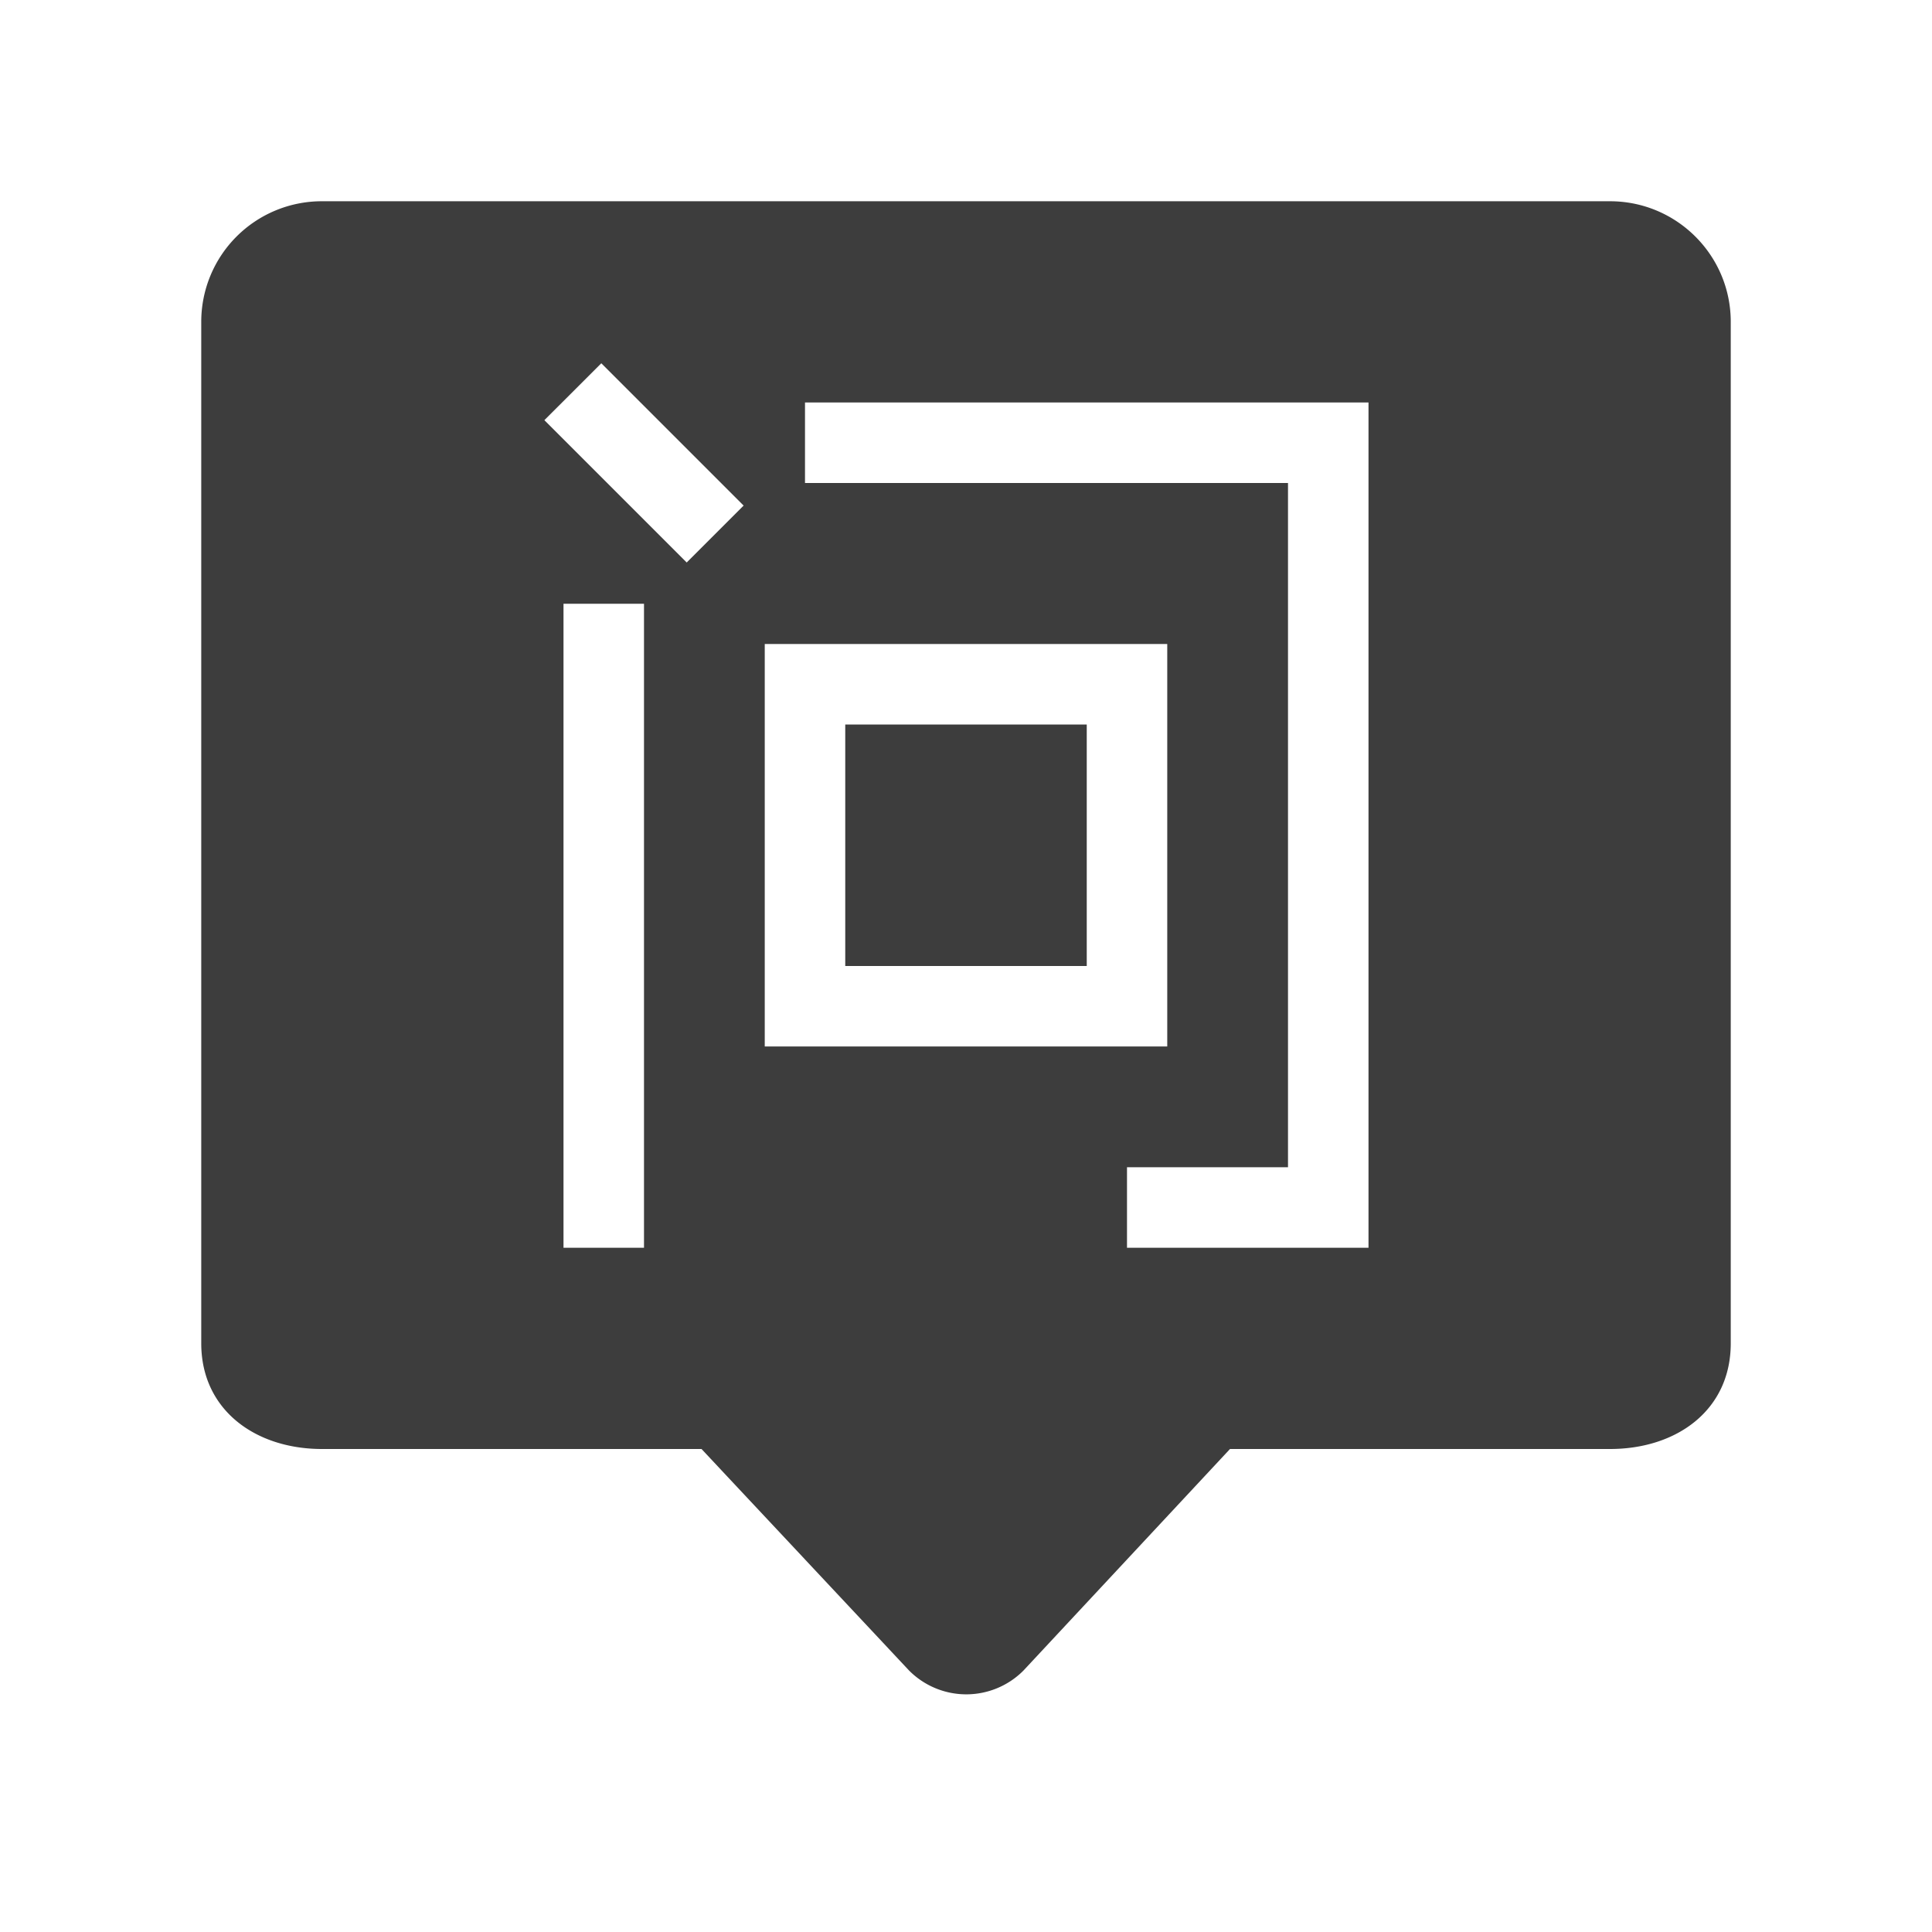 <?xml version="1.0" standalone="no"?><!DOCTYPE svg PUBLIC "-//W3C//DTD SVG 1.1//EN" "http://www.w3.org/Graphics/SVG/1.1/DTD/svg11.dtd"><svg t="1680247634290" class="icon" viewBox="0 0 1024 1024" version="1.1" xmlns="http://www.w3.org/2000/svg" p-id="7799" xmlns:xlink="http://www.w3.org/1999/xlink" width="200" height="200"><path d="M170.667 106.667h682.667c35.328 0 64 28.629 64 63.915v541.44C917.333 747.349 888.768 768 853.333 768h-201.408l-109.504 117.461a42.731 42.731 0 0 1-60.565-0.021L371.819 768H170.667c-35.328 0-64-20.715-64-55.979V170.581A63.872 63.872 0 0 1 170.667 106.667z m170.667 554.667V320h-42.667v341.333h42.667z m341.333-42.667h-85.333v42.667h128V213.333H426.667v42.667h256v362.667z m-234.667-106.667v-128h128v128h-128z m-42.667-170.667v213.333h213.333V341.333H405.333z m-86.613-148.8l-30.187 30.165 75.435 75.435 30.165-30.165-75.435-75.435z" fill="#3D3D3D" p-id="7800"></path></svg>